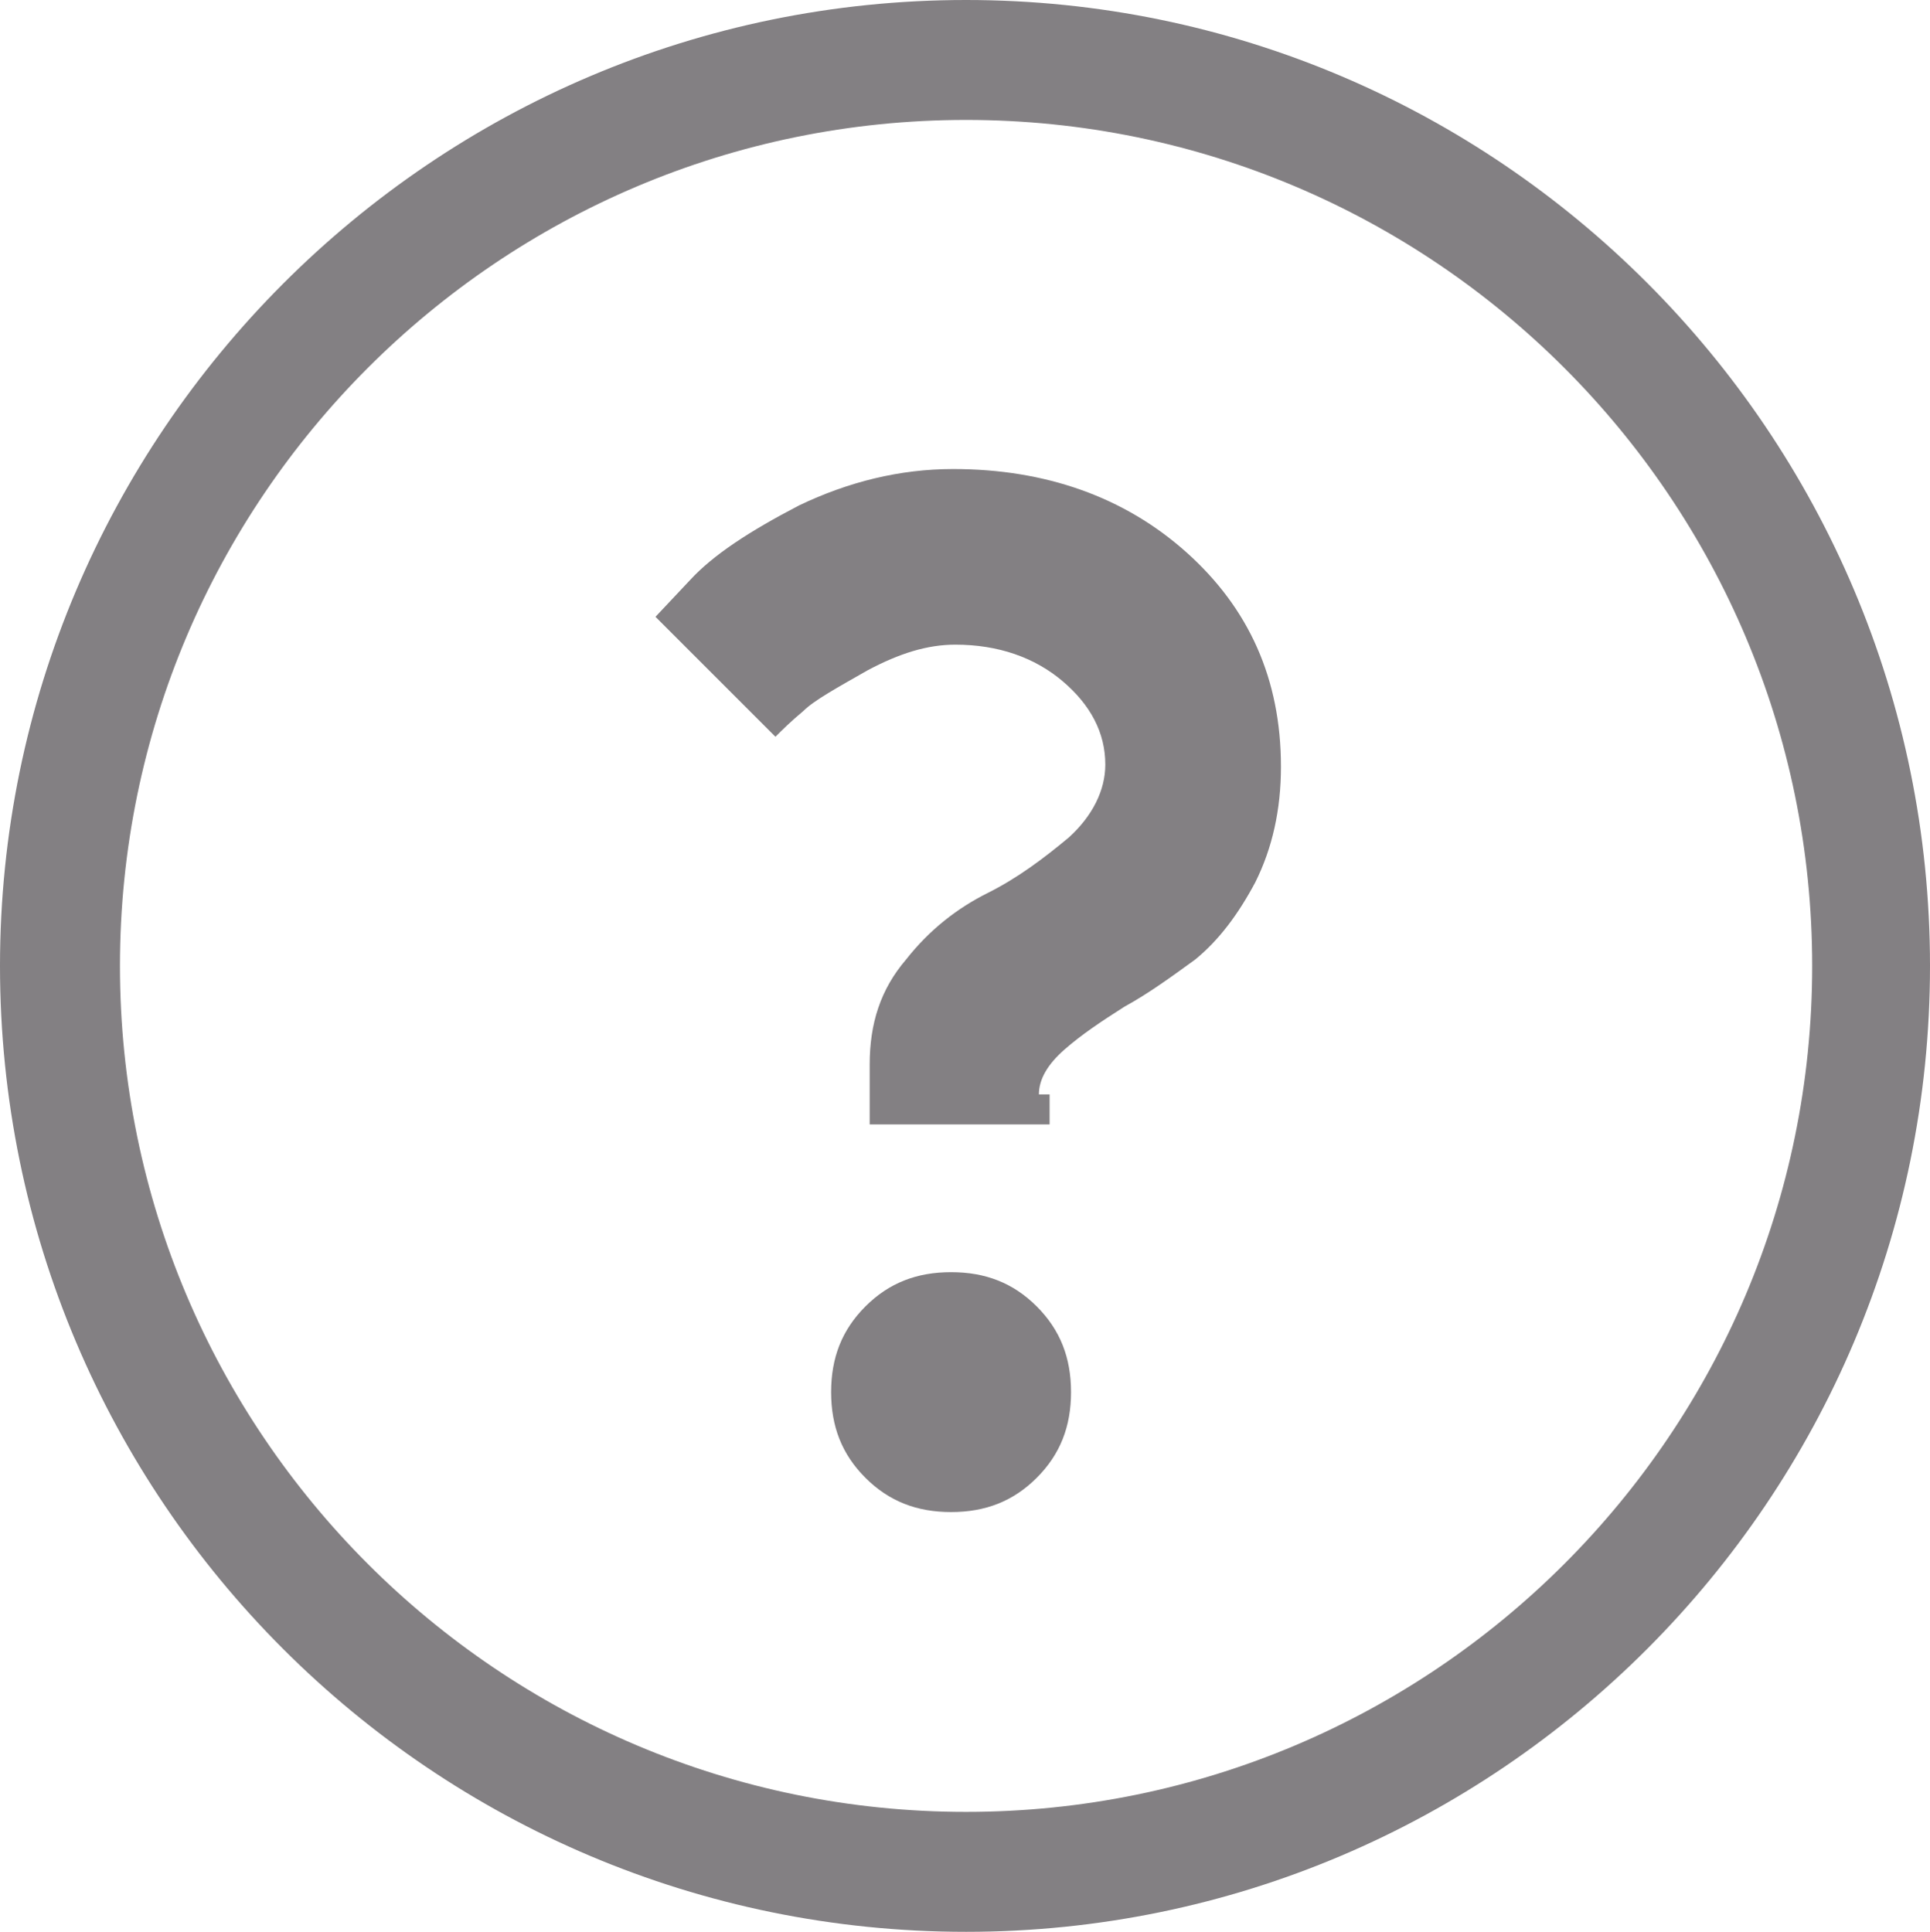 <?xml version="1.0" encoding="utf-8"?>
<!-- Generator: Adobe Illustrator 28.0.0, SVG Export Plug-In . SVG Version: 6.00 Build 0)  -->
<svg version="1.1" id="Layer_1" xmlns="http://www.w3.org/2000/svg" xmlns:xlink="http://www.w3.org/1999/xlink" x="0px" y="0px"
	 viewBox="0 0 90.1 90.2" style="enable-background:new 0 0 90.1 90.2;" xml:space="preserve">
<style type="text/css">
	.st0{fill:none;}
	.st1{fill:#838083;}
	.st2{fill:url(#SVGID_00000118372317453231800200000009634899448484553144_);}
	.st3{fill:url(#SVGID_00000013185280532390401640000006702624760488020645_);}
</style>
<pattern  x="-915" y="584.9" width="67" height="67" patternUnits="userSpaceOnUse" id="SVGID_0000015873529832620196258" viewBox="0 -67 67 67" style="overflow:visible;">
	<g>
		<rect y="-67" class="st0" width="67" height="67"/>
		<g>
			<rect y="-67" class="st0" width="67" height="67"/>
			<rect y="-67" class="st1" width="67" height="67"/>
		</g>
	</g>
</pattern>
<pattern  x="-915" y="584.9" width="67" height="67" patternUnits="userSpaceOnUse" id="SVGID_1_" viewBox="0 -67 67 67" style="overflow:visible;">
	<g>
		<rect y="-67" class="st0" width="67" height="67"/>
		<g>
			<rect y="-67" class="st0" width="67" height="67"/>
			<rect y="-67" class="st1" width="67" height="67"/>
		</g>
	</g>
</pattern>
<g>
	
		<pattern  id="SVGID_00000078751036537750908490000009472551958160817841_" xlink:href="#SVGID_1_" patternTransform="matrix(1 0 0 -1 -50 -17512.4)">
	</pattern>
	<path style="fill:url(#SVGID_00000078751036537750908490000009472551958160817841_);" d="M45.1,90.2C20.2,90.2,0,70,0,45.1
		C0,20.3,20.2,0,45.1,0c24.8,0,45,20.2,45,45.1C90.1,70,69.9,90.2,45.1,90.2z M45.1,5.6C23.3,5.6,5.6,23.3,5.6,45.1
		s17.7,39.5,39.5,39.5s39.5-17.7,39.5-39.5S66.9,5.6,45.1,5.6z"/>
</g>
<pattern  id="SVGID_00000148633224630756698440000009243401787480859015_" xlink:href="#SVGID_0000015873529832620196258" patternTransform="matrix(1 0 0 -1 -50 -17512.4)">
</pattern>
<path style="fill:url(#SVGID_00000148633224630756698440000009243401787480859015_);" d="M48.5,51.1c0-0.7,0.4-1.4,1.2-2.1
	c0.8-0.7,1.7-1.3,2.8-2c1.1-0.6,2.2-1.4,3.3-2.2c1.1-0.9,2-2.1,2.8-3.6c0.8-1.6,1.2-3.4,1.2-5.4c0-4.1-1.5-7.4-4.4-10
	s-6.6-3.9-10.9-3.9c-2.5,0-4.9,0.6-7.2,1.7c-2.3,1.2-4,2.3-5.1,3.5l-1.6,1.7l5.6,5.6c0.3-0.3,0.7-0.7,1.3-1.2c0.5-0.5,1.6-1.1,3-1.9
	c1.5-0.8,2.8-1.2,4.1-1.2c2,0,3.7,0.6,5,1.7c1.3,1.1,2,2.4,2,3.9c0,1.2-0.6,2.4-1.7,3.4c-1.2,1-2.4,1.9-3.8,2.6
	c-1.4,0.7-2.7,1.7-3.8,3.1c-1.2,1.4-1.7,3-1.7,4.9v2.8H49v-1.4H48.5z M40.4,69c1.1,1.1,2.4,1.6,4,1.6s2.9-0.5,4-1.6s1.6-2.4,1.6-4
	s-0.5-2.9-1.6-4s-2.4-1.6-4-1.6s-2.9,0.5-4,1.6s-1.6,2.4-1.6,4S39.3,67.9,40.4,69z"/>
</svg>

